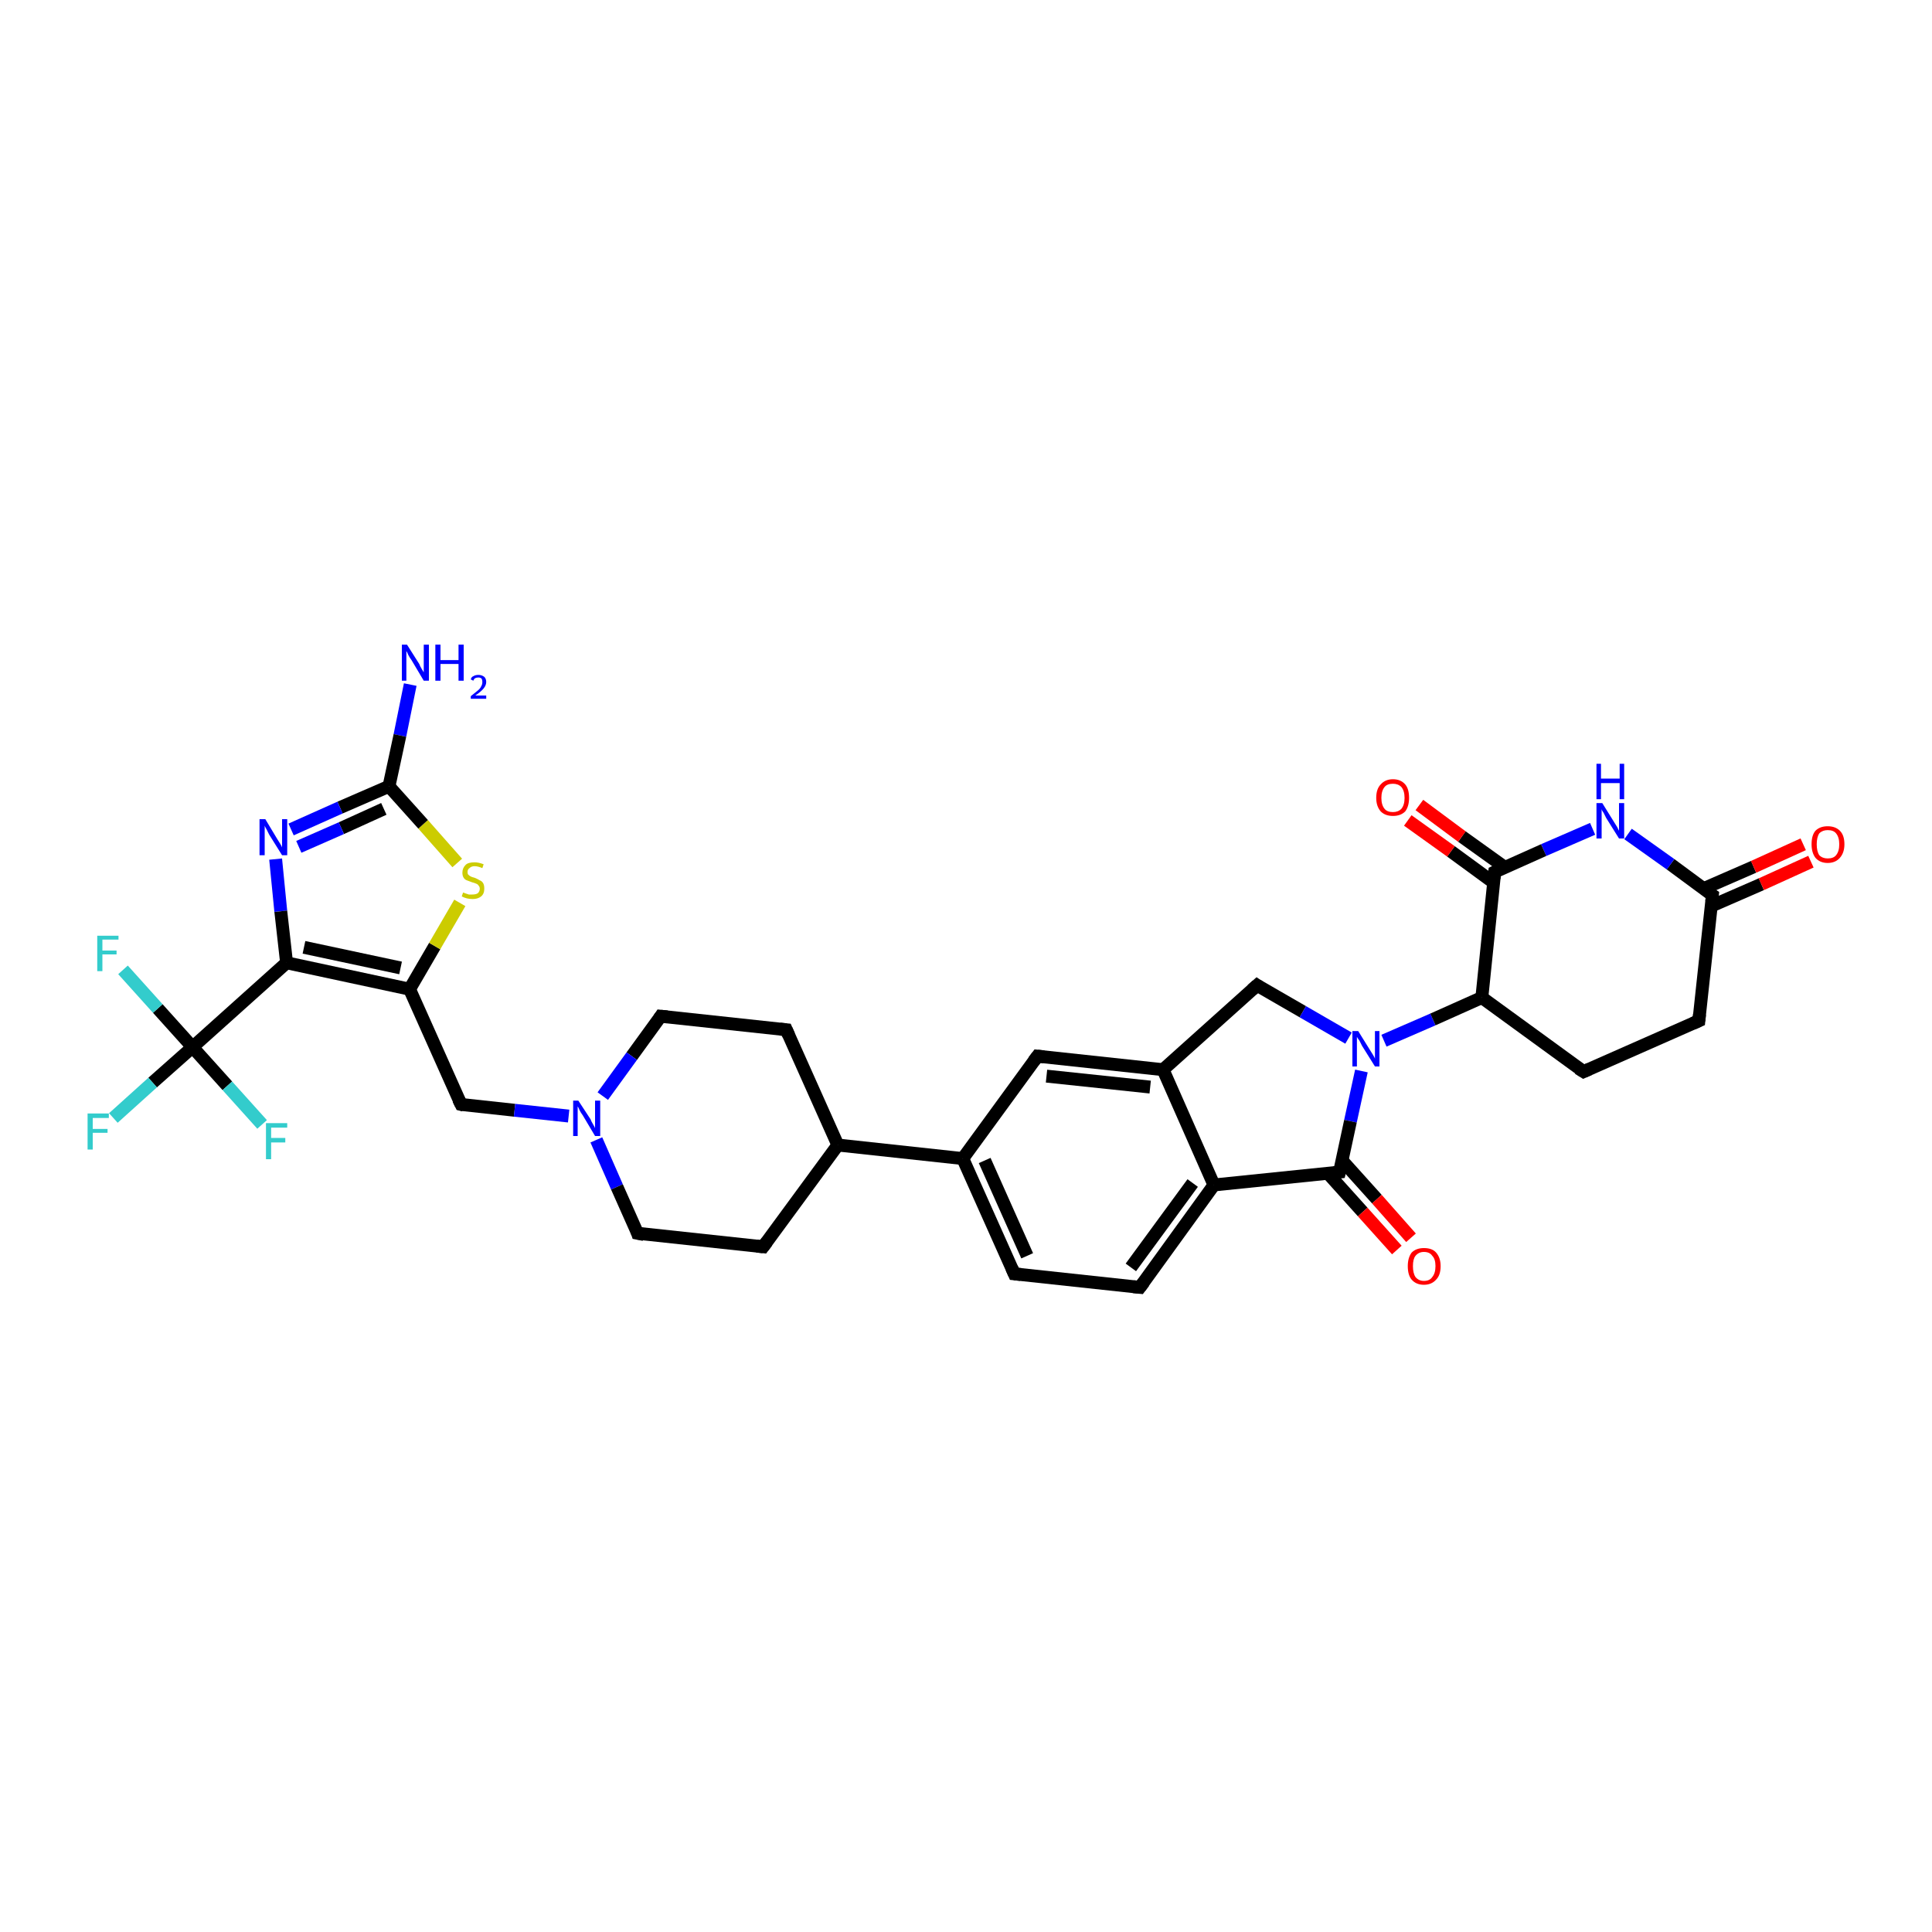 <?xml version='1.0' encoding='iso-8859-1'?>
<svg version='1.1' baseProfile='full'
              xmlns='http://www.w3.org/2000/svg'
                      xmlns:rdkit='http://www.rdkit.org/xml'
                      xmlns:xlink='http://www.w3.org/1999/xlink'
                  xml:space='preserve'
width='300px' height='300px' viewBox='0 0 300 300'>
<!-- END OF HEADER -->
<rect style='opacity:1.0;fill:#FFFFFF;stroke:none' width='300.0' height='300.0' x='0.0' y='0.0'> </rect>
<path class='bond-0 atom-0 atom-1' d='M 63.7,106.3 L 62.1,114.2' style='fill:none;fill-rule:evenodd;stroke:#0000FF;stroke-width:2.0px;stroke-linecap:butt;stroke-linejoin:miter;stroke-opacity:1' />
<path class='bond-0 atom-0 atom-1' d='M 62.1,114.2 L 60.4,122.1' style='fill:none;fill-rule:evenodd;stroke:#000000;stroke-width:2.0px;stroke-linecap:butt;stroke-linejoin:miter;stroke-opacity:1' />
<path class='bond-1 atom-1 atom-2' d='M 60.4,122.1 L 52.8,125.4' style='fill:none;fill-rule:evenodd;stroke:#000000;stroke-width:2.0px;stroke-linecap:butt;stroke-linejoin:miter;stroke-opacity:1' />
<path class='bond-1 atom-1 atom-2' d='M 52.8,125.4 L 45.2,128.8' style='fill:none;fill-rule:evenodd;stroke:#0000FF;stroke-width:2.0px;stroke-linecap:butt;stroke-linejoin:miter;stroke-opacity:1' />
<path class='bond-1 atom-1 atom-2' d='M 59.6,125.6 L 53.0,128.6' style='fill:none;fill-rule:evenodd;stroke:#000000;stroke-width:2.0px;stroke-linecap:butt;stroke-linejoin:miter;stroke-opacity:1' />
<path class='bond-1 atom-1 atom-2' d='M 53.0,128.6 L 46.4,131.5' style='fill:none;fill-rule:evenodd;stroke:#0000FF;stroke-width:2.0px;stroke-linecap:butt;stroke-linejoin:miter;stroke-opacity:1' />
<path class='bond-2 atom-2 atom-3' d='M 42.8,133.4 L 43.6,141.5' style='fill:none;fill-rule:evenodd;stroke:#0000FF;stroke-width:2.0px;stroke-linecap:butt;stroke-linejoin:miter;stroke-opacity:1' />
<path class='bond-2 atom-2 atom-3' d='M 43.6,141.5 L 44.5,149.5' style='fill:none;fill-rule:evenodd;stroke:#000000;stroke-width:2.0px;stroke-linecap:butt;stroke-linejoin:miter;stroke-opacity:1' />
<path class='bond-3 atom-3 atom-4' d='M 44.5,149.5 L 29.9,162.6' style='fill:none;fill-rule:evenodd;stroke:#000000;stroke-width:2.0px;stroke-linecap:butt;stroke-linejoin:miter;stroke-opacity:1' />
<path class='bond-4 atom-4 atom-5' d='M 29.9,162.6 L 23.7,168.1' style='fill:none;fill-rule:evenodd;stroke:#000000;stroke-width:2.0px;stroke-linecap:butt;stroke-linejoin:miter;stroke-opacity:1' />
<path class='bond-4 atom-4 atom-5' d='M 23.7,168.1 L 17.6,173.6' style='fill:none;fill-rule:evenodd;stroke:#33CCCC;stroke-width:2.0px;stroke-linecap:butt;stroke-linejoin:miter;stroke-opacity:1' />
<path class='bond-5 atom-4 atom-6' d='M 29.9,162.6 L 24.5,156.6' style='fill:none;fill-rule:evenodd;stroke:#000000;stroke-width:2.0px;stroke-linecap:butt;stroke-linejoin:miter;stroke-opacity:1' />
<path class='bond-5 atom-4 atom-6' d='M 24.5,156.6 L 19.1,150.6' style='fill:none;fill-rule:evenodd;stroke:#33CCCC;stroke-width:2.0px;stroke-linecap:butt;stroke-linejoin:miter;stroke-opacity:1' />
<path class='bond-6 atom-4 atom-7' d='M 29.9,162.6 L 35.3,168.6' style='fill:none;fill-rule:evenodd;stroke:#000000;stroke-width:2.0px;stroke-linecap:butt;stroke-linejoin:miter;stroke-opacity:1' />
<path class='bond-6 atom-4 atom-7' d='M 35.3,168.6 L 40.7,174.6' style='fill:none;fill-rule:evenodd;stroke:#33CCCC;stroke-width:2.0px;stroke-linecap:butt;stroke-linejoin:miter;stroke-opacity:1' />
<path class='bond-7 atom-3 atom-8' d='M 44.5,149.5 L 63.6,153.6' style='fill:none;fill-rule:evenodd;stroke:#000000;stroke-width:2.0px;stroke-linecap:butt;stroke-linejoin:miter;stroke-opacity:1' />
<path class='bond-7 atom-3 atom-8' d='M 47.2,147.1 L 62.2,150.3' style='fill:none;fill-rule:evenodd;stroke:#000000;stroke-width:2.0px;stroke-linecap:butt;stroke-linejoin:miter;stroke-opacity:1' />
<path class='bond-8 atom-8 atom-9' d='M 63.6,153.6 L 71.6,171.5' style='fill:none;fill-rule:evenodd;stroke:#000000;stroke-width:2.0px;stroke-linecap:butt;stroke-linejoin:miter;stroke-opacity:1' />
<path class='bond-9 atom-9 atom-10' d='M 71.6,171.5 L 79.9,172.4' style='fill:none;fill-rule:evenodd;stroke:#000000;stroke-width:2.0px;stroke-linecap:butt;stroke-linejoin:miter;stroke-opacity:1' />
<path class='bond-9 atom-9 atom-10' d='M 79.9,172.4 L 88.3,173.3' style='fill:none;fill-rule:evenodd;stroke:#0000FF;stroke-width:2.0px;stroke-linecap:butt;stroke-linejoin:miter;stroke-opacity:1' />
<path class='bond-10 atom-10 atom-11' d='M 92.6,177.0 L 95.8,184.3' style='fill:none;fill-rule:evenodd;stroke:#0000FF;stroke-width:2.0px;stroke-linecap:butt;stroke-linejoin:miter;stroke-opacity:1' />
<path class='bond-10 atom-10 atom-11' d='M 95.8,184.3 L 99.0,191.5' style='fill:none;fill-rule:evenodd;stroke:#000000;stroke-width:2.0px;stroke-linecap:butt;stroke-linejoin:miter;stroke-opacity:1' />
<path class='bond-11 atom-11 atom-12' d='M 99.0,191.5 L 118.5,193.6' style='fill:none;fill-rule:evenodd;stroke:#000000;stroke-width:2.0px;stroke-linecap:butt;stroke-linejoin:miter;stroke-opacity:1' />
<path class='bond-12 atom-12 atom-13' d='M 118.5,193.6 L 130.1,177.8' style='fill:none;fill-rule:evenodd;stroke:#000000;stroke-width:2.0px;stroke-linecap:butt;stroke-linejoin:miter;stroke-opacity:1' />
<path class='bond-13 atom-13 atom-14' d='M 130.1,177.8 L 149.5,179.9' style='fill:none;fill-rule:evenodd;stroke:#000000;stroke-width:2.0px;stroke-linecap:butt;stroke-linejoin:miter;stroke-opacity:1' />
<path class='bond-14 atom-14 atom-15' d='M 149.5,179.9 L 157.5,197.8' style='fill:none;fill-rule:evenodd;stroke:#000000;stroke-width:2.0px;stroke-linecap:butt;stroke-linejoin:miter;stroke-opacity:1' />
<path class='bond-14 atom-14 atom-15' d='M 152.9,180.2 L 159.5,195.0' style='fill:none;fill-rule:evenodd;stroke:#000000;stroke-width:2.0px;stroke-linecap:butt;stroke-linejoin:miter;stroke-opacity:1' />
<path class='bond-15 atom-15 atom-16' d='M 157.5,197.8 L 177.0,199.9' style='fill:none;fill-rule:evenodd;stroke:#000000;stroke-width:2.0px;stroke-linecap:butt;stroke-linejoin:miter;stroke-opacity:1' />
<path class='bond-16 atom-16 atom-17' d='M 177.0,199.9 L 188.5,184.0' style='fill:none;fill-rule:evenodd;stroke:#000000;stroke-width:2.0px;stroke-linecap:butt;stroke-linejoin:miter;stroke-opacity:1' />
<path class='bond-16 atom-16 atom-17' d='M 175.6,196.8 L 185.2,183.7' style='fill:none;fill-rule:evenodd;stroke:#000000;stroke-width:2.0px;stroke-linecap:butt;stroke-linejoin:miter;stroke-opacity:1' />
<path class='bond-17 atom-17 atom-18' d='M 188.5,184.0 L 180.6,166.1' style='fill:none;fill-rule:evenodd;stroke:#000000;stroke-width:2.0px;stroke-linecap:butt;stroke-linejoin:miter;stroke-opacity:1' />
<path class='bond-18 atom-18 atom-19' d='M 180.6,166.1 L 161.1,164.0' style='fill:none;fill-rule:evenodd;stroke:#000000;stroke-width:2.0px;stroke-linecap:butt;stroke-linejoin:miter;stroke-opacity:1' />
<path class='bond-18 atom-18 atom-19' d='M 178.6,168.8 L 162.5,167.1' style='fill:none;fill-rule:evenodd;stroke:#000000;stroke-width:2.0px;stroke-linecap:butt;stroke-linejoin:miter;stroke-opacity:1' />
<path class='bond-19 atom-18 atom-20' d='M 180.6,166.1 L 195.2,153.0' style='fill:none;fill-rule:evenodd;stroke:#000000;stroke-width:2.0px;stroke-linecap:butt;stroke-linejoin:miter;stroke-opacity:1' />
<path class='bond-20 atom-20 atom-21' d='M 195.2,153.0 L 202.3,157.1' style='fill:none;fill-rule:evenodd;stroke:#000000;stroke-width:2.0px;stroke-linecap:butt;stroke-linejoin:miter;stroke-opacity:1' />
<path class='bond-20 atom-20 atom-21' d='M 202.3,157.1 L 209.4,161.2' style='fill:none;fill-rule:evenodd;stroke:#0000FF;stroke-width:2.0px;stroke-linecap:butt;stroke-linejoin:miter;stroke-opacity:1' />
<path class='bond-21 atom-21 atom-22' d='M 214.9,161.6 L 222.5,158.3' style='fill:none;fill-rule:evenodd;stroke:#0000FF;stroke-width:2.0px;stroke-linecap:butt;stroke-linejoin:miter;stroke-opacity:1' />
<path class='bond-21 atom-21 atom-22' d='M 222.5,158.3 L 230.1,154.9' style='fill:none;fill-rule:evenodd;stroke:#000000;stroke-width:2.0px;stroke-linecap:butt;stroke-linejoin:miter;stroke-opacity:1' />
<path class='bond-22 atom-22 atom-23' d='M 230.1,154.9 L 245.9,166.4' style='fill:none;fill-rule:evenodd;stroke:#000000;stroke-width:2.0px;stroke-linecap:butt;stroke-linejoin:miter;stroke-opacity:1' />
<path class='bond-23 atom-23 atom-24' d='M 245.9,166.4 L 263.8,158.5' style='fill:none;fill-rule:evenodd;stroke:#000000;stroke-width:2.0px;stroke-linecap:butt;stroke-linejoin:miter;stroke-opacity:1' />
<path class='bond-24 atom-24 atom-25' d='M 263.8,158.5 L 265.9,139.0' style='fill:none;fill-rule:evenodd;stroke:#000000;stroke-width:2.0px;stroke-linecap:butt;stroke-linejoin:miter;stroke-opacity:1' />
<path class='bond-25 atom-25 atom-26' d='M 265.7,140.7 L 273.5,137.3' style='fill:none;fill-rule:evenodd;stroke:#000000;stroke-width:2.0px;stroke-linecap:butt;stroke-linejoin:miter;stroke-opacity:1' />
<path class='bond-25 atom-25 atom-26' d='M 273.5,137.3 L 281.2,133.8' style='fill:none;fill-rule:evenodd;stroke:#FF0000;stroke-width:2.0px;stroke-linecap:butt;stroke-linejoin:miter;stroke-opacity:1' />
<path class='bond-25 atom-25 atom-26' d='M 264.5,138.0 L 272.3,134.6' style='fill:none;fill-rule:evenodd;stroke:#000000;stroke-width:2.0px;stroke-linecap:butt;stroke-linejoin:miter;stroke-opacity:1' />
<path class='bond-25 atom-25 atom-26' d='M 272.3,134.6 L 280.0,131.1' style='fill:none;fill-rule:evenodd;stroke:#FF0000;stroke-width:2.0px;stroke-linecap:butt;stroke-linejoin:miter;stroke-opacity:1' />
<path class='bond-26 atom-25 atom-27' d='M 265.9,139.0 L 259.4,134.2' style='fill:none;fill-rule:evenodd;stroke:#000000;stroke-width:2.0px;stroke-linecap:butt;stroke-linejoin:miter;stroke-opacity:1' />
<path class='bond-26 atom-25 atom-27' d='M 259.4,134.2 L 252.8,129.5' style='fill:none;fill-rule:evenodd;stroke:#0000FF;stroke-width:2.0px;stroke-linecap:butt;stroke-linejoin:miter;stroke-opacity:1' />
<path class='bond-27 atom-27 atom-28' d='M 247.3,128.7 L 239.7,132.0' style='fill:none;fill-rule:evenodd;stroke:#0000FF;stroke-width:2.0px;stroke-linecap:butt;stroke-linejoin:miter;stroke-opacity:1' />
<path class='bond-27 atom-27 atom-28' d='M 239.7,132.0 L 232.1,135.4' style='fill:none;fill-rule:evenodd;stroke:#000000;stroke-width:2.0px;stroke-linecap:butt;stroke-linejoin:miter;stroke-opacity:1' />
<path class='bond-28 atom-28 atom-29' d='M 233.7,134.7 L 227.0,129.9' style='fill:none;fill-rule:evenodd;stroke:#000000;stroke-width:2.0px;stroke-linecap:butt;stroke-linejoin:miter;stroke-opacity:1' />
<path class='bond-28 atom-28 atom-29' d='M 227.0,129.9 L 220.4,125.0' style='fill:none;fill-rule:evenodd;stroke:#FF0000;stroke-width:2.0px;stroke-linecap:butt;stroke-linejoin:miter;stroke-opacity:1' />
<path class='bond-28 atom-28 atom-29' d='M 232.0,137.1 L 225.3,132.2' style='fill:none;fill-rule:evenodd;stroke:#000000;stroke-width:2.0px;stroke-linecap:butt;stroke-linejoin:miter;stroke-opacity:1' />
<path class='bond-28 atom-28 atom-29' d='M 225.3,132.2 L 218.6,127.4' style='fill:none;fill-rule:evenodd;stroke:#FF0000;stroke-width:2.0px;stroke-linecap:butt;stroke-linejoin:miter;stroke-opacity:1' />
<path class='bond-29 atom-21 atom-30' d='M 211.4,166.3 L 209.7,174.1' style='fill:none;fill-rule:evenodd;stroke:#0000FF;stroke-width:2.0px;stroke-linecap:butt;stroke-linejoin:miter;stroke-opacity:1' />
<path class='bond-29 atom-21 atom-30' d='M 209.7,174.1 L 208.0,182.0' style='fill:none;fill-rule:evenodd;stroke:#000000;stroke-width:2.0px;stroke-linecap:butt;stroke-linejoin:miter;stroke-opacity:1' />
<path class='bond-30 atom-30 atom-31' d='M 206.2,182.2 L 211.6,188.2' style='fill:none;fill-rule:evenodd;stroke:#000000;stroke-width:2.0px;stroke-linecap:butt;stroke-linejoin:miter;stroke-opacity:1' />
<path class='bond-30 atom-30 atom-31' d='M 211.6,188.2 L 216.9,194.1' style='fill:none;fill-rule:evenodd;stroke:#FF0000;stroke-width:2.0px;stroke-linecap:butt;stroke-linejoin:miter;stroke-opacity:1' />
<path class='bond-30 atom-30 atom-31' d='M 208.4,180.2 L 213.8,186.2' style='fill:none;fill-rule:evenodd;stroke:#000000;stroke-width:2.0px;stroke-linecap:butt;stroke-linejoin:miter;stroke-opacity:1' />
<path class='bond-30 atom-30 atom-31' d='M 213.8,186.2 L 219.1,192.2' style='fill:none;fill-rule:evenodd;stroke:#FF0000;stroke-width:2.0px;stroke-linecap:butt;stroke-linejoin:miter;stroke-opacity:1' />
<path class='bond-31 atom-13 atom-32' d='M 130.1,177.8 L 122.1,159.9' style='fill:none;fill-rule:evenodd;stroke:#000000;stroke-width:2.0px;stroke-linecap:butt;stroke-linejoin:miter;stroke-opacity:1' />
<path class='bond-32 atom-32 atom-33' d='M 122.1,159.9 L 102.6,157.8' style='fill:none;fill-rule:evenodd;stroke:#000000;stroke-width:2.0px;stroke-linecap:butt;stroke-linejoin:miter;stroke-opacity:1' />
<path class='bond-33 atom-8 atom-34' d='M 63.6,153.6 L 67.5,146.9' style='fill:none;fill-rule:evenodd;stroke:#000000;stroke-width:2.0px;stroke-linecap:butt;stroke-linejoin:miter;stroke-opacity:1' />
<path class='bond-33 atom-8 atom-34' d='M 67.5,146.9 L 71.4,140.2' style='fill:none;fill-rule:evenodd;stroke:#CCCC00;stroke-width:2.0px;stroke-linecap:butt;stroke-linejoin:miter;stroke-opacity:1' />
<path class='bond-34 atom-34 atom-1' d='M 71.0,134.0 L 65.7,128.0' style='fill:none;fill-rule:evenodd;stroke:#CCCC00;stroke-width:2.0px;stroke-linecap:butt;stroke-linejoin:miter;stroke-opacity:1' />
<path class='bond-34 atom-34 atom-1' d='M 65.7,128.0 L 60.4,122.1' style='fill:none;fill-rule:evenodd;stroke:#000000;stroke-width:2.0px;stroke-linecap:butt;stroke-linejoin:miter;stroke-opacity:1' />
<path class='bond-35 atom-33 atom-10' d='M 102.6,157.8 L 98.1,164.0' style='fill:none;fill-rule:evenodd;stroke:#000000;stroke-width:2.0px;stroke-linecap:butt;stroke-linejoin:miter;stroke-opacity:1' />
<path class='bond-35 atom-33 atom-10' d='M 98.1,164.0 L 93.6,170.2' style='fill:none;fill-rule:evenodd;stroke:#0000FF;stroke-width:2.0px;stroke-linecap:butt;stroke-linejoin:miter;stroke-opacity:1' />
<path class='bond-36 atom-19 atom-14' d='M 161.1,164.0 L 149.5,179.9' style='fill:none;fill-rule:evenodd;stroke:#000000;stroke-width:2.0px;stroke-linecap:butt;stroke-linejoin:miter;stroke-opacity:1' />
<path class='bond-37 atom-28 atom-22' d='M 232.1,135.4 L 230.1,154.9' style='fill:none;fill-rule:evenodd;stroke:#000000;stroke-width:2.0px;stroke-linecap:butt;stroke-linejoin:miter;stroke-opacity:1' />
<path class='bond-38 atom-30 atom-17' d='M 208.0,182.0 L 188.5,184.0' style='fill:none;fill-rule:evenodd;stroke:#000000;stroke-width:2.0px;stroke-linecap:butt;stroke-linejoin:miter;stroke-opacity:1' />
<path d='M 71.2,170.7 L 71.6,171.5 L 72.0,171.6' style='fill:none;stroke:#000000;stroke-width:2.0px;stroke-linecap:butt;stroke-linejoin:miter;stroke-opacity:1;' />
<path d='M 98.9,191.2 L 99.0,191.5 L 100.0,191.7' style='fill:none;stroke:#000000;stroke-width:2.0px;stroke-linecap:butt;stroke-linejoin:miter;stroke-opacity:1;' />
<path d='M 117.5,193.5 L 118.5,193.6 L 119.1,192.8' style='fill:none;stroke:#000000;stroke-width:2.0px;stroke-linecap:butt;stroke-linejoin:miter;stroke-opacity:1;' />
<path d='M 157.1,196.9 L 157.5,197.8 L 158.5,197.9' style='fill:none;stroke:#000000;stroke-width:2.0px;stroke-linecap:butt;stroke-linejoin:miter;stroke-opacity:1;' />
<path d='M 176.0,199.8 L 177.0,199.9 L 177.6,199.1' style='fill:none;stroke:#000000;stroke-width:2.0px;stroke-linecap:butt;stroke-linejoin:miter;stroke-opacity:1;' />
<path d='M 162.1,164.1 L 161.1,164.0 L 160.5,164.8' style='fill:none;stroke:#000000;stroke-width:2.0px;stroke-linecap:butt;stroke-linejoin:miter;stroke-opacity:1;' />
<path d='M 194.4,153.7 L 195.2,153.0 L 195.5,153.2' style='fill:none;stroke:#000000;stroke-width:2.0px;stroke-linecap:butt;stroke-linejoin:miter;stroke-opacity:1;' />
<path d='M 245.1,165.9 L 245.9,166.4 L 246.8,166.0' style='fill:none;stroke:#000000;stroke-width:2.0px;stroke-linecap:butt;stroke-linejoin:miter;stroke-opacity:1;' />
<path d='M 262.9,158.9 L 263.8,158.5 L 263.9,157.5' style='fill:none;stroke:#000000;stroke-width:2.0px;stroke-linecap:butt;stroke-linejoin:miter;stroke-opacity:1;' />
<path d='M 265.8,140.0 L 265.9,139.0 L 265.6,138.8' style='fill:none;stroke:#000000;stroke-width:2.0px;stroke-linecap:butt;stroke-linejoin:miter;stroke-opacity:1;' />
<path d='M 232.5,135.2 L 232.1,135.4 L 232.0,136.4' style='fill:none;stroke:#000000;stroke-width:2.0px;stroke-linecap:butt;stroke-linejoin:miter;stroke-opacity:1;' />
<path d='M 208.1,181.6 L 208.0,182.0 L 207.1,182.1' style='fill:none;stroke:#000000;stroke-width:2.0px;stroke-linecap:butt;stroke-linejoin:miter;stroke-opacity:1;' />
<path d='M 122.5,160.8 L 122.1,159.9 L 121.1,159.8' style='fill:none;stroke:#000000;stroke-width:2.0px;stroke-linecap:butt;stroke-linejoin:miter;stroke-opacity:1;' />
<path d='M 103.6,157.9 L 102.6,157.8 L 102.4,158.1' style='fill:none;stroke:#000000;stroke-width:2.0px;stroke-linecap:butt;stroke-linejoin:miter;stroke-opacity:1;' />
<path class='atom-0' d='M 63.2 100.1
L 65.1 103.1
Q 65.2 103.4, 65.5 103.9
Q 65.8 104.4, 65.8 104.4
L 65.8 100.1
L 66.6 100.1
L 66.6 105.7
L 65.8 105.7
L 63.9 102.5
Q 63.6 102.1, 63.4 101.7
Q 63.2 101.2, 63.1 101.1
L 63.1 105.7
L 62.4 105.7
L 62.4 100.1
L 63.2 100.1
' fill='#0000FF'/>
<path class='atom-0' d='M 67.6 100.1
L 68.4 100.1
L 68.4 102.5
L 71.2 102.5
L 71.2 100.1
L 72.0 100.1
L 72.0 105.7
L 71.2 105.7
L 71.2 103.1
L 68.4 103.1
L 68.4 105.7
L 67.6 105.7
L 67.6 100.1
' fill='#0000FF'/>
<path class='atom-0' d='M 73.1 105.5
Q 73.2 105.1, 73.5 105.0
Q 73.8 104.8, 74.3 104.8
Q 74.8 104.8, 75.2 105.1
Q 75.5 105.4, 75.5 105.9
Q 75.5 106.4, 75.1 106.9
Q 74.7 107.4, 73.8 108.0
L 75.5 108.0
L 75.5 108.5
L 73.1 108.5
L 73.1 108.1
Q 73.7 107.6, 74.1 107.3
Q 74.6 106.9, 74.7 106.6
Q 74.9 106.3, 74.9 105.9
Q 74.9 105.6, 74.8 105.4
Q 74.6 105.2, 74.3 105.2
Q 74.0 105.2, 73.8 105.3
Q 73.6 105.4, 73.5 105.7
L 73.1 105.5
' fill='#0000FF'/>
<path class='atom-2' d='M 41.2 127.2
L 43.0 130.2
Q 43.2 130.5, 43.5 131.0
Q 43.8 131.5, 43.8 131.6
L 43.8 127.2
L 44.6 127.2
L 44.6 132.8
L 43.8 132.8
L 41.8 129.6
Q 41.6 129.2, 41.4 128.8
Q 41.1 128.3, 41.1 128.2
L 41.1 132.8
L 40.3 132.8
L 40.3 127.2
L 41.2 127.2
' fill='#0000FF'/>
<path class='atom-5' d='M 13.6 172.9
L 16.9 172.9
L 16.9 173.6
L 14.4 173.6
L 14.4 175.3
L 16.7 175.3
L 16.7 175.9
L 14.4 175.9
L 14.4 178.5
L 13.6 178.5
L 13.6 172.9
' fill='#33CCCC'/>
<path class='atom-6' d='M 15.1 145.3
L 18.4 145.3
L 18.4 145.9
L 15.9 145.9
L 15.9 147.6
L 18.1 147.6
L 18.1 148.2
L 15.9 148.2
L 15.9 150.8
L 15.1 150.8
L 15.1 145.3
' fill='#33CCCC'/>
<path class='atom-7' d='M 41.3 174.4
L 44.6 174.4
L 44.6 175.1
L 42.1 175.1
L 42.1 176.7
L 44.3 176.7
L 44.3 177.4
L 42.1 177.4
L 42.1 180.0
L 41.3 180.0
L 41.3 174.4
' fill='#33CCCC'/>
<path class='atom-10' d='M 89.8 170.9
L 91.7 173.8
Q 91.8 174.1, 92.1 174.6
Q 92.4 175.1, 92.4 175.2
L 92.4 170.9
L 93.2 170.9
L 93.2 176.4
L 92.4 176.4
L 90.5 173.2
Q 90.2 172.8, 90.0 172.4
Q 89.8 171.9, 89.7 171.8
L 89.7 176.4
L 89.0 176.4
L 89.0 170.9
L 89.8 170.9
' fill='#0000FF'/>
<path class='atom-21' d='M 210.9 160.1
L 212.7 163.0
Q 212.9 163.3, 213.2 163.8
Q 213.5 164.3, 213.5 164.4
L 213.5 160.1
L 214.2 160.1
L 214.2 165.6
L 213.5 165.6
L 211.5 162.4
Q 211.3 162.0, 211.1 161.6
Q 210.8 161.2, 210.7 161.0
L 210.7 165.6
L 210.0 165.6
L 210.0 160.1
L 210.9 160.1
' fill='#0000FF'/>
<path class='atom-26' d='M 281.3 131.1
Q 281.3 129.7, 281.9 129.0
Q 282.6 128.3, 283.8 128.3
Q 285.0 128.3, 285.7 129.0
Q 286.4 129.7, 286.4 131.1
Q 286.4 132.4, 285.7 133.2
Q 285.0 134.0, 283.8 134.0
Q 282.6 134.0, 281.9 133.2
Q 281.3 132.4, 281.3 131.1
M 283.8 133.3
Q 284.7 133.3, 285.1 132.8
Q 285.6 132.2, 285.6 131.1
Q 285.6 130.0, 285.1 129.4
Q 284.7 128.9, 283.8 128.9
Q 283.0 128.9, 282.5 129.4
Q 282.1 130.0, 282.1 131.1
Q 282.1 132.2, 282.5 132.8
Q 283.0 133.3, 283.8 133.3
' fill='#FF0000'/>
<path class='atom-27' d='M 248.8 124.7
L 250.6 127.6
Q 250.8 127.9, 251.1 128.4
Q 251.4 129.0, 251.4 129.0
L 251.4 124.7
L 252.2 124.7
L 252.2 130.2
L 251.4 130.2
L 249.4 127.0
Q 249.2 126.6, 249.0 126.2
Q 248.7 125.8, 248.7 125.6
L 248.7 130.2
L 247.9 130.2
L 247.9 124.7
L 248.8 124.7
' fill='#0000FF'/>
<path class='atom-27' d='M 247.9 118.6
L 248.6 118.6
L 248.6 120.9
L 251.5 120.9
L 251.5 118.6
L 252.2 118.6
L 252.2 124.1
L 251.5 124.1
L 251.5 121.6
L 248.6 121.6
L 248.6 124.1
L 247.9 124.1
L 247.9 118.6
' fill='#0000FF'/>
<path class='atom-29' d='M 213.7 123.9
Q 213.7 122.5, 214.4 121.8
Q 215.1 121.0, 216.3 121.0
Q 217.5 121.0, 218.2 121.8
Q 218.8 122.5, 218.8 123.9
Q 218.8 125.2, 218.2 126.0
Q 217.5 126.7, 216.3 126.7
Q 215.1 126.7, 214.4 126.0
Q 213.7 125.2, 213.7 123.9
M 216.3 126.1
Q 217.1 126.1, 217.6 125.6
Q 218.1 125.0, 218.1 123.9
Q 218.1 122.8, 217.6 122.2
Q 217.1 121.7, 216.3 121.7
Q 215.4 121.7, 215.0 122.2
Q 214.5 122.8, 214.5 123.9
Q 214.5 125.0, 215.0 125.6
Q 215.4 126.1, 216.3 126.1
' fill='#FF0000'/>
<path class='atom-31' d='M 218.6 196.6
Q 218.6 195.3, 219.2 194.5
Q 219.9 193.8, 221.1 193.8
Q 222.4 193.8, 223.0 194.5
Q 223.7 195.3, 223.7 196.6
Q 223.7 198.0, 223.0 198.7
Q 222.3 199.5, 221.1 199.5
Q 219.9 199.5, 219.2 198.7
Q 218.6 198.0, 218.6 196.6
M 221.1 198.9
Q 222.0 198.9, 222.4 198.3
Q 222.9 197.7, 222.9 196.6
Q 222.9 195.5, 222.4 195.0
Q 222.0 194.4, 221.1 194.4
Q 220.3 194.4, 219.8 195.0
Q 219.4 195.5, 219.4 196.6
Q 219.4 197.7, 219.8 198.3
Q 220.3 198.9, 221.1 198.9
' fill='#FF0000'/>
<path class='atom-34' d='M 71.9 138.6
Q 72.0 138.6, 72.2 138.7
Q 72.5 138.8, 72.8 138.9
Q 73.0 138.9, 73.3 138.9
Q 73.9 138.9, 74.2 138.7
Q 74.5 138.4, 74.5 138.0
Q 74.5 137.7, 74.3 137.5
Q 74.2 137.3, 73.9 137.2
Q 73.7 137.1, 73.3 137.0
Q 72.8 136.8, 72.5 136.7
Q 72.2 136.6, 72.0 136.3
Q 71.8 136.0, 71.8 135.5
Q 71.8 134.8, 72.3 134.3
Q 72.7 133.9, 73.7 133.9
Q 74.3 133.9, 75.1 134.2
L 74.9 134.8
Q 74.2 134.5, 73.7 134.5
Q 73.2 134.5, 72.9 134.8
Q 72.6 135.0, 72.6 135.4
Q 72.6 135.7, 72.7 135.8
Q 72.9 136.0, 73.1 136.1
Q 73.3 136.2, 73.7 136.3
Q 74.2 136.5, 74.5 136.7
Q 74.8 136.8, 75.0 137.1
Q 75.2 137.4, 75.2 138.0
Q 75.2 138.8, 74.7 139.2
Q 74.2 139.6, 73.4 139.6
Q 72.9 139.6, 72.5 139.5
Q 72.1 139.4, 71.7 139.2
L 71.9 138.6
' fill='#CCCC00'/>
</svg>
